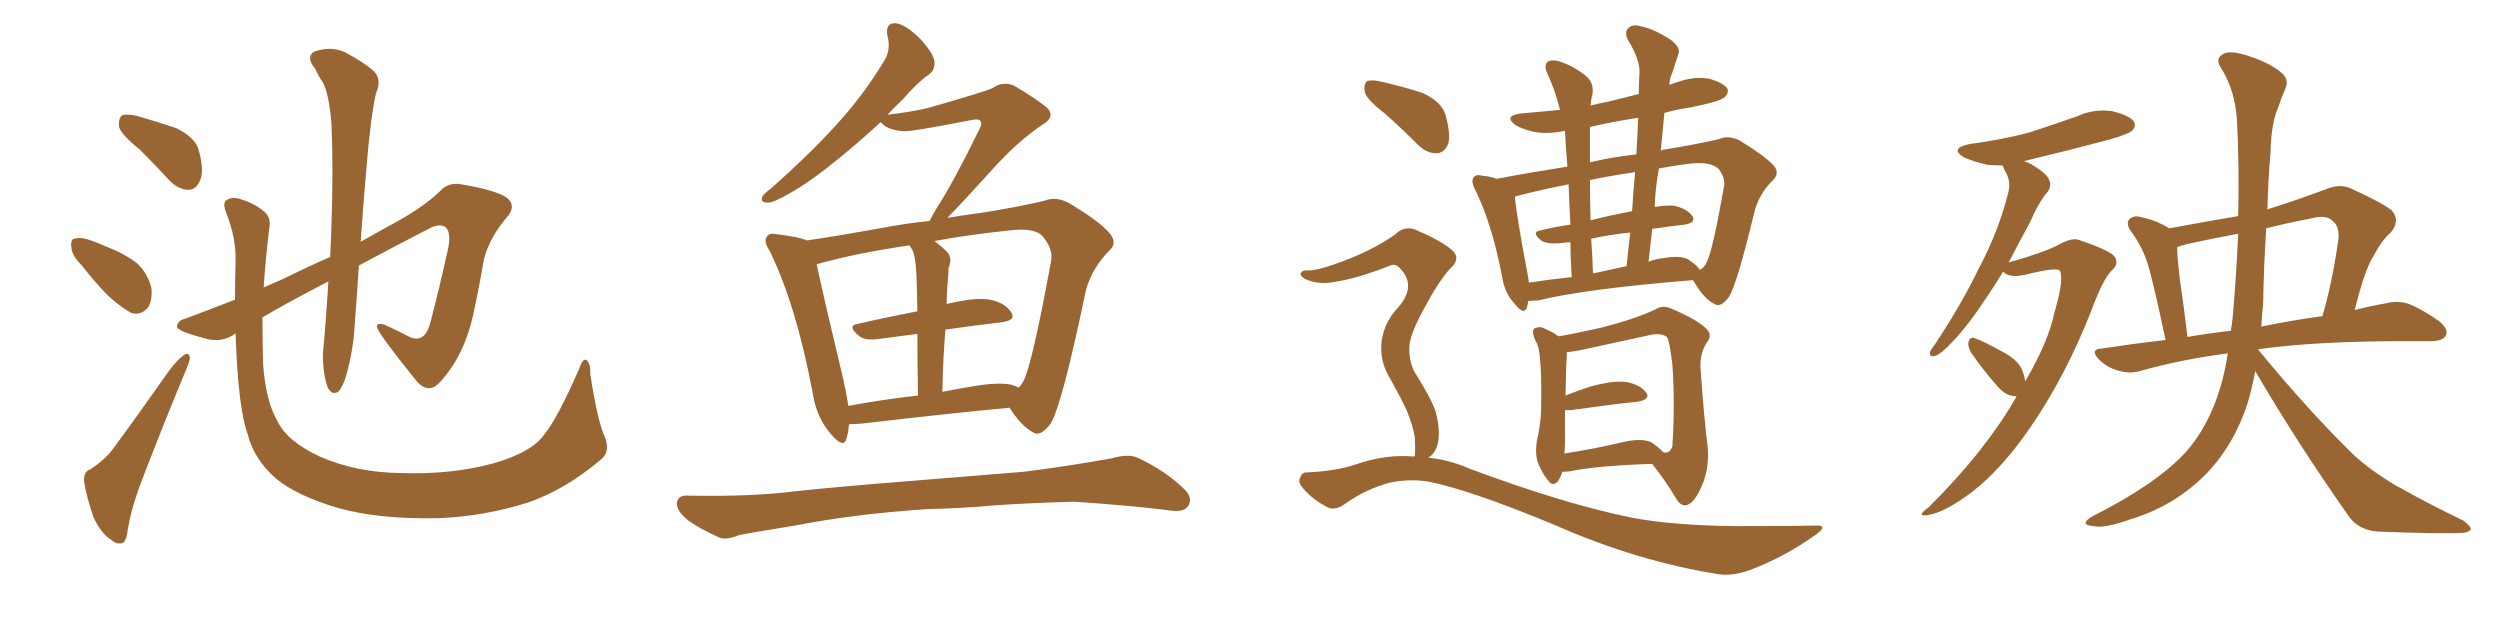 <svg xmlns="http://www.w3.org/2000/svg" xmlns:xlink="http://www.w3.org/1999/xlink" width="600" height="150"><path fill="#996633" padding="10" d="M33.54 35.89L33.54 35.89Q29.15 32.37 28.56 30.47L28.56 30.47Q28.42 28.27 29.30 27.69L29.30 27.69Q30.32 27.25 32.96 27.83L32.96 27.83Q37.94 29.30 42.33 30.76L42.33 30.76Q46.73 32.96 47.61 35.74L47.61 35.74Q49.07 40.87 48.05 43.21L48.05 43.21Q47.17 45.41 45.41 45.56L45.41 45.56Q42.77 45.56 40.58 43.21L40.58 43.21Q36.77 39.11 33.54 35.89ZM19.63 63.72L19.63 63.72Q17.29 61.38 17.14 59.47L17.14 59.47Q16.85 57.42 17.87 57.28L17.87 57.28Q19.48 56.84 21.83 57.71L21.83 57.71Q23.58 58.30 25.49 59.18L25.49 59.18Q29.74 60.79 32.81 63.13L32.81 63.13Q35.45 65.48 36.33 69.14L36.33 69.14Q36.62 71.78 35.60 73.68L35.60 73.68Q33.98 75.73 31.64 75.15L31.64 75.15Q29.88 74.27 27.54 72.36L27.54 72.36Q24.46 69.87 19.63 63.72ZM21.68 112.65L21.68 112.65Q25.20 110.30 26.95 107.96L26.95 107.96Q33.54 99.02 40.72 88.77L40.72 88.77Q42.63 86.28 44.09 85.25L44.09 85.25Q45.41 84.38 45.56 85.84L45.56 85.84Q45.56 86.72 44.53 89.06L44.53 89.06Q39.70 100.63 34.72 113.53L34.72 113.53Q31.64 121.29 30.76 126.56L30.76 126.56Q30.32 130.22 29.30 130.37L29.30 130.37Q27.83 130.66 26.81 129.64L26.81 129.64Q24.32 128.17 22.41 124.07L22.41 124.07Q20.80 119.38 20.21 115.72L20.21 115.72Q19.92 113.23 21.68 112.65ZM145.17 104.88L145.17 104.88L145.17 104.88Q146.63 108.69 143.85 110.60L143.85 110.60Q135.64 117.48 126.86 120.56L126.86 120.56Q116.31 123.93 105.18 124.37L105.18 124.37Q90.82 124.66 81.01 121.88L81.01 121.88Q71.19 118.95 66.21 114.84L66.21 114.84Q60.94 110.16 59.47 104.30L59.47 104.30Q57.13 98.00 56.54 79.98L56.54 79.98Q56.40 79.98 56.40 80.13L56.40 80.13Q53.03 82.47 48.93 81.15L48.93 81.15Q42.33 79.39 42.48 78.37L42.48 78.37Q42.63 76.90 44.53 76.46L44.53 76.46Q49.22 74.71 56.40 71.92L56.40 71.92Q56.40 67.53 56.54 62.70L56.54 62.70Q56.69 57.13 54.35 51.27L54.35 51.27Q53.32 48.63 54.35 48.05L54.35 48.05Q55.66 47.17 57.57 47.75L57.57 47.75Q61.08 48.78 63.28 50.68L63.28 50.68Q65.19 52.15 64.60 54.93L64.60 54.93Q63.72 62.26 63.28 68.99L63.28 68.99Q65.63 67.97 67.97 66.94L67.97 66.94Q73.83 64.01 79.25 61.67L79.25 61.67Q80.13 42.92 79.54 29.59L79.54 29.59Q78.96 22.56 77.49 19.78L77.49 19.78Q76.61 18.60 75.59 16.41L75.59 16.41Q73.39 13.77 75.29 12.45L75.29 12.45Q79.10 10.99 82.62 12.45L82.62 12.45Q87.16 14.79 89.79 17.14L89.79 17.14Q91.70 19.19 90.23 22.41L90.23 22.41Q88.92 28.13 87.89 41.02L87.89 41.02Q87.16 49.07 86.57 58.01L86.57 58.01Q89.79 56.25 92.87 54.49L92.87 54.49Q101.51 49.95 105.62 45.85L105.62 45.85Q107.67 43.65 110.74 44.24L110.74 44.24Q118.65 45.56 121.44 47.31L121.44 47.31Q123.93 49.07 122.02 51.71L122.02 51.71Q117.63 56.69 116.16 62.11L116.16 62.11Q114.99 68.99 113.53 75.73L113.53 75.73Q111.33 85.55 105.47 91.85L105.47 91.85Q102.54 94.92 99.46 90.82L99.46 90.82Q91.11 80.42 90.53 78.66L90.53 78.66Q90.09 77.34 92.29 77.93L92.29 77.93Q95.51 79.39 98.29 80.86L98.29 80.86Q102.10 82.62 103.42 76.90L103.42 76.90Q105.62 68.41 107.08 61.67L107.08 61.67Q108.40 56.84 107.37 55.08L107.37 55.08Q106.49 53.47 103.71 54.49L103.71 54.49Q93.75 59.62 86.13 63.72L86.13 63.72Q85.69 70.75 85.11 78.22L85.11 78.22Q84.81 83.94 83.06 90.23L83.06 90.23Q82.18 93.02 81.15 94.04L81.15 94.04Q79.69 94.92 78.66 93.02L78.66 93.02Q77.49 89.79 77.49 84.96L77.49 84.96Q78.22 77.34 78.81 67.53L78.81 67.53Q68.41 72.95 62.99 76.17L62.99 76.17Q62.99 81.88 63.13 87.16L63.13 87.16Q63.72 95.95 66.50 100.93L66.50 100.93Q68.85 105.91 76.76 109.57L76.76 109.57Q85.40 113.38 96.09 113.53L96.09 113.53Q108.40 113.96 118.51 111.18L118.51 111.18Q128.03 108.40 130.81 104.00L130.81 104.00Q133.74 100.49 139.01 88.48L139.01 88.48Q139.89 85.84 140.77 86.43L140.77 86.43Q141.80 87.30 141.65 89.65L141.65 89.65Q143.41 101.22 145.17 104.88ZM203.76 101.81L203.76 101.81Q203.61 103.71 203.17 105.18L203.17 105.18Q202.59 107.81 199.51 104.30L199.51 104.30Q195.85 100.20 194.97 93.90L194.97 93.90Q191.02 73.10 184.72 60.21L184.72 60.21Q183.11 57.71 184.13 56.69L184.13 56.69Q184.72 55.81 186.62 56.25L186.62 56.25Q191.75 56.84 193.65 57.71L193.65 57.71Q201.56 56.54 211.23 54.79L211.23 54.79Q217.24 53.61 223.10 53.03L223.10 53.03Q223.68 51.86 224.71 50.10L224.71 50.10Q228.66 44.09 234.96 31.20L234.96 31.20Q235.84 29.59 235.25 29.00L235.25 29.00Q234.81 28.42 232.91 28.86L232.91 28.86Q218.70 31.64 216.80 31.49L216.80 31.49Q212.84 31.20 211.38 29.30L211.38 29.30Q205.96 34.28 201.42 37.94L201.42 37.94Q194.68 43.51 189.70 46.29L189.70 46.29Q185.74 48.63 184.28 48.63L184.28 48.63Q182.37 48.63 182.96 47.17L182.96 47.17Q183.54 46.29 185.01 45.26L185.01 45.26Q193.80 37.50 200.39 30.32L200.39 30.32Q207.28 22.85 212.26 14.50L212.26 14.50Q213.87 11.87 212.99 8.64L212.99 8.64Q212.40 5.42 215.04 5.57L215.04 5.57Q217.53 6.01 220.75 9.23L220.75 9.23Q224.12 12.89 224.27 14.79L224.27 14.79Q224.41 16.85 222.95 17.87L222.95 17.87Q220.17 19.78 216.65 23.88L216.65 23.88Q214.75 25.63 212.99 27.54L212.99 27.54Q218.26 26.95 222.66 25.93L222.66 25.93Q236.57 21.97 238.33 21.09L238.33 21.09Q240.53 19.48 243.31 20.51L243.31 20.51Q249.17 24.02 251.37 25.93L251.37 25.93Q253.27 27.98 250.49 29.74L250.49 29.74Q244.19 33.84 237.45 41.46L237.45 41.46Q230.57 49.07 227.34 52.29L227.34 52.29Q231.74 51.56 236.13 50.98L236.13 50.98Q244.34 49.66 250.63 48.19L250.63 48.19Q253.42 47.02 256.64 48.78L256.64 48.78Q263.96 53.17 266.31 55.96L266.31 55.96Q268.36 58.45 266.02 60.35L266.02 60.35Q262.06 64.45 260.60 69.73L260.60 69.73L260.60 69.73Q255.03 96.53 252.25 101.51L252.25 101.51Q249.76 105.03 247.85 103.71L247.85 103.71Q245.07 102.25 242.29 97.85L242.29 97.85Q226.76 99.32 206.84 101.66L206.84 101.66Q205.08 101.81 203.76 101.81ZM242.58 92.29L242.58 92.29Q243.60 92.58 244.48 93.02L244.48 93.02Q245.21 92.29 245.65 91.41L245.65 91.41Q247.71 87.45 252.25 62.70L252.25 62.70Q252.83 59.77 250.20 56.69L250.20 56.69Q248.29 54.49 241.70 55.37L241.70 55.37Q231.88 56.40 224.27 57.86L224.27 57.86Q225.88 59.03 227.34 60.50L227.34 60.50Q228.66 61.96 227.64 64.31L227.64 64.31Q227.64 65.48 227.49 67.24L227.49 67.24Q227.20 70.02 227.20 73.10L227.20 73.10Q227.49 72.80 227.93 72.80L227.93 72.80Q234.08 71.34 237.60 71.92L237.60 71.92Q241.26 72.66 242.72 75L242.72 75Q243.90 76.90 240.38 77.34L240.38 77.34Q234.08 78.08 226.90 79.10L226.90 79.10Q226.32 85.99 226.17 94.04L226.17 94.04Q229.83 93.31 233.50 92.72L233.50 92.72Q239.36 91.70 242.58 92.29ZM203.61 97.41L203.61 97.41Q211.38 95.95 220.31 94.92L220.31 94.92Q220.17 85.99 220.17 80.13L220.17 80.13Q215.77 80.71 211.23 81.30L211.23 81.30Q207.57 81.88 206.10 80.57L206.10 80.57Q203.32 78.22 205.66 77.78L205.66 77.78Q212.55 76.17 220.17 74.71L220.17 74.71Q220.02 66.36 219.87 64.89L219.87 64.89Q219.73 62.11 219.14 60.35L219.14 60.35Q218.70 59.47 218.26 58.89L218.26 58.89Q205.22 60.79 196.00 63.43L196.00 63.43Q197.46 70.46 202.44 91.26L202.44 91.26Q203.17 94.63 203.61 97.41ZM222.80 122.17L222.80 122.17L222.80 122.17Q205.08 123.34 190.87 126.12L190.87 126.12Q179.88 127.88 177.25 128.47L177.25 128.47Q174.46 129.64 172.71 129.05L172.71 129.05Q167.87 126.86 165.23 124.95L165.23 124.95Q162.30 122.61 162.45 120.70L162.45 120.70Q162.74 118.80 164.94 118.95L164.94 118.95Q180.47 119.24 190.72 117.92L190.72 117.92Q200.10 116.89 218.55 115.43L218.55 115.43Q227.64 114.70 245.65 113.23L245.65 113.23Q256.20 111.91 266.75 110.01L266.75 110.01Q270.85 108.84 273.05 109.86L273.05 109.86Q279.93 113.09 284.47 117.63L284.47 117.63Q286.38 119.68 285.06 121.58L285.06 121.58Q284.03 123.05 280.37 122.46L280.37 122.46Q272.61 121.44 257.96 120.41L257.96 120.41Q247.12 120.70 238.62 121.29L238.62 121.29Q230.86 122.02 222.80 122.17ZM398.58 36.18L398.58 36.18Q399.02 35.89 399.46 35.89L399.46 35.89Q406.79 34.72 412.50 33.40L412.50 33.40Q414.70 32.37 417.48 33.69L417.48 33.69Q423.49 37.35 425.68 39.70L425.68 39.70Q427.29 41.60 425.39 43.36L425.39 43.36Q422.02 46.73 421.00 51.12L421.00 51.12L421.00 51.12Q416.89 68.12 414.99 71.19L414.99 71.19Q412.94 73.97 411.47 72.95L411.47 72.95Q409.13 71.92 406.49 67.53L406.49 67.53Q406.35 67.24 406.20 67.24L406.20 67.24Q380.86 69.29 369.29 72.07L369.29 72.07Q367.82 72.22 366.80 72.22L366.80 72.22Q366.65 73.10 366.50 73.68L366.50 73.68Q365.77 75.88 363.43 72.80L363.43 72.80Q361.08 70.31 360.50 66.36L360.50 66.36Q358.01 53.47 354.05 45.56L354.05 45.56Q352.88 43.36 353.76 42.48L353.76 42.48Q354.35 41.75 355.81 42.19L355.81 42.19Q357.71 42.33 359.18 42.92L359.18 42.92Q366.80 41.46 376.17 39.99L376.17 39.99Q375.73 34.13 375.59 31.49L375.59 31.49Q375.29 31.35 375.15 31.49L375.15 31.49Q371.34 32.23 368.12 31.64L368.12 31.64Q365.48 31.05 363.72 30.03L363.72 30.03Q360.79 27.83 364.89 27.25L364.89 27.25Q369.87 26.81 374.41 26.37L374.41 26.37Q373.24 21.68 371.34 17.58L371.34 17.58Q370.46 15.67 371.48 14.79L371.48 14.79Q372.66 14.21 374.41 14.79L374.41 14.79Q377.93 15.97 380.71 18.31L380.71 18.31Q382.62 19.92 382.18 22.71L382.18 22.71Q381.88 23.58 381.74 25.34L381.74 25.34Q383.94 24.76 386.28 24.32L386.28 24.32Q389.65 23.44 393.31 22.56L393.31 22.56Q393.31 20.07 393.46 17.72L393.46 17.72Q393.75 14.50 390.67 9.52L390.67 9.52Q389.79 7.62 390.82 6.74L390.82 6.74Q391.85 5.71 393.75 6.30L393.75 6.30Q396.83 6.88 400.93 9.52L400.93 9.52Q403.42 11.43 402.83 12.89L402.83 12.89Q402.25 14.79 401.37 17.43L401.37 17.43Q400.78 18.60 400.63 20.36L400.63 20.36Q401.81 19.92 403.27 19.48L403.27 19.48Q406.79 18.31 410.30 18.90L410.30 18.90Q413.67 19.92 414.55 21.24L414.55 21.24Q414.99 22.27 413.96 23.29L413.96 23.29Q412.94 24.32 405.76 25.78L405.76 25.78Q402.54 26.22 399.46 27.10L399.46 27.10Q399.02 31.64 398.58 36.18ZM392.72 37.06L392.72 37.06Q393.02 32.37 393.16 28.27L393.16 28.27Q387.30 29.15 381.59 30.47L381.59 30.47Q381.59 33.40 381.59 37.35L381.59 37.35Q381.59 38.09 381.59 38.96L381.59 38.96Q387.01 37.65 392.72 37.06ZM391.70 50.68L391.70 50.68Q391.99 45.85 392.43 41.31L392.43 41.31Q386.43 42.19 381.59 43.21L381.59 43.21Q381.59 47.61 381.74 52.88L381.74 52.88Q386.28 51.71 391.70 50.68ZM390.38 63.87L390.38 63.87Q390.82 59.47 391.26 55.81L391.26 55.81Q386.72 56.25 381.88 57.28L381.88 57.28Q382.18 61.08 382.32 65.63L382.32 65.63Q386.28 64.75 390.38 63.87ZM396.53 54.93L396.53 54.93Q396.09 58.74 395.65 62.84L395.65 62.84Q397.27 62.11 399.17 61.96L399.17 61.96Q403.27 61.23 405.18 62.26L405.18 62.26Q407.37 63.72 407.96 64.75L407.96 64.75Q408.98 64.31 409.57 62.99L409.57 62.99Q411.04 60.35 413.82 44.38L413.82 44.38Q413.96 42.48 412.50 40.58L412.50 40.58Q410.45 38.53 404.59 39.40L404.59 39.40Q401.22 39.84 398.14 40.43L398.14 40.43Q397.27 45.12 397.12 49.66L397.12 49.66Q399.90 49.22 401.81 49.37L401.81 49.37Q404.88 50.10 406.20 51.86L406.20 51.86Q407.08 53.47 404.30 53.91L404.30 53.91Q400.49 54.35 396.53 54.93ZM376.90 53.91L376.90 53.91Q376.61 48.34 376.46 44.24L376.46 44.24Q368.99 45.70 363.57 47.17L363.57 47.17Q363.87 51.12 366.50 65.19L366.50 65.19Q366.80 66.50 366.94 67.82L366.94 67.82Q371.78 67.09 377.20 66.50L377.20 66.50Q376.90 61.82 376.90 58.15L376.90 58.15Q375.88 58.15 375 58.30L375 58.30Q371.34 58.74 369.87 57.71L369.87 57.71Q367.53 55.81 369.43 55.37L369.43 55.37Q372.95 54.49 376.90 53.91ZM375 113.23L375 113.23Q374.56 114.40 373.97 115.43L373.97 115.43Q372.66 116.89 371.63 115.43L371.63 115.43Q370.02 113.53 368.99 110.74L368.99 110.74Q368.26 108.11 369.14 104.44L369.14 104.44Q369.87 100.78 369.87 97.71L369.87 97.71Q370.02 90.09 369.58 85.99L369.58 85.99Q369.43 83.20 368.55 81.88L368.55 81.88Q368.26 81.30 368.12 80.71L368.12 80.71Q367.68 79.39 368.26 78.81L368.26 78.81Q369.58 78.22 370.61 78.81L370.61 78.81Q372.22 79.54 373.24 80.13L373.24 80.13Q373.68 80.57 374.12 80.71L374.12 80.71Q377.64 80.13 384.23 78.66L384.23 78.66Q392.29 76.61 397.27 74.27L397.27 74.27Q399.02 73.10 401.22 74.12L401.22 74.12Q407.52 76.76 409.72 79.10L409.72 79.10Q410.89 80.42 409.86 81.88L409.86 81.88Q407.96 84.52 408.11 88.18L408.11 88.18Q408.98 100.63 409.86 107.37L409.86 107.37Q410.30 112.79 408.11 117.33L408.11 117.33Q406.35 121.14 404.44 121.29L404.44 121.29Q403.13 121.29 402.10 119.38L402.10 119.38Q399.76 115.43 396.53 111.33L396.53 111.33Q383.20 111.77 376.90 113.09L376.90 113.09Q376.03 113.23 375 113.23ZM396.39 106.20L396.39 106.20Q398.29 107.52 399.17 108.54L399.17 108.54Q400.78 108.98 401.37 107.08L401.37 107.08Q401.51 105.18 401.66 100.63L401.66 100.63Q401.81 93.16 401.37 87.45L401.37 87.45Q400.63 81.45 400.05 80.86L400.05 80.86Q398.58 79.83 395.95 80.42L395.95 80.42Q389.21 81.88 381.15 83.64L381.15 83.64Q377.93 84.38 376.03 84.52L376.03 84.52Q376.03 85.11 376.03 85.69L376.03 85.69Q375.88 86.43 375.73 94.92L375.73 94.92Q378.66 93.75 381.88 92.72L381.88 92.72Q387.30 91.26 390.38 91.70L390.38 91.70Q393.60 92.29 395.07 94.19L395.07 94.19Q396.24 95.80 393.16 96.39L393.16 96.39Q386.28 97.12 376.90 98.44L376.90 98.44Q376.03 98.44 375.59 98.44L375.59 98.44Q375.59 101.81 375.59 106.35L375.59 106.35Q375.59 107.81 375.44 108.84L375.44 108.84Q382.32 107.81 390.38 105.91L390.38 105.91Q394.48 105.18 396.39 106.20ZM332.37 27.25L332.37 27.25Q328.13 24.02 327.54 22.12L327.54 22.12Q327.25 20.07 328.13 19.48L328.13 19.48Q329.30 19.04 331.64 19.63L331.64 19.63Q336.77 20.80 341.31 22.27L341.31 22.27Q345.85 24.32 346.88 27.39L346.88 27.39Q348.19 32.08 347.61 34.42L347.61 34.42Q346.73 36.62 344.97 36.77L344.97 36.77Q342.48 36.91 340.28 34.72L340.28 34.72Q336.33 30.76 332.37 27.25ZM339.40 109.57L339.40 109.57L339.40 109.57Q339.40 109.42 339.55 109.42L339.55 109.42Q339.70 107.96 339.55 104.88L339.55 104.88Q339.11 102.25 337.65 98.58L337.65 98.58Q336.33 95.65 333.11 89.94L333.11 89.94Q331.49 86.87 331.49 83.64L331.49 83.64Q331.49 77.93 335.89 73.39L335.89 73.39Q339.84 68.55 336.18 64.60L336.18 64.60Q335.01 63.13 333.69 63.72L333.69 63.72Q325.93 66.80 320.21 67.68L320.21 67.68Q316.41 68.41 313.18 66.94L313.18 66.94Q312.01 66.21 312.16 65.63L312.16 65.63Q312.45 64.89 313.48 64.89L313.48 64.89Q316.11 65.19 324.17 61.96L324.17 61.96Q330.32 59.47 334.86 56.25L334.86 56.25Q337.35 53.76 340.58 55.52L340.58 55.52Q345.41 57.57 348.19 59.77L348.19 59.77Q350.98 61.96 347.90 64.60L347.90 64.60Q344.97 67.97 341.75 74.12L341.75 74.12Q338.09 80.71 338.23 83.79L338.23 83.79Q338.23 87.01 339.55 89.36L339.55 89.36Q343.51 95.65 344.53 98.73L344.53 98.73Q345.70 102.98 345.12 106.20L345.12 106.20Q344.53 108.84 342.77 109.86L342.77 109.86Q347.75 110.30 352.73 112.50L352.73 112.50Q375.59 121.00 391.55 124.22L391.55 124.22Q401.37 126.12 416.75 126.27L416.75 126.27Q431.10 126.27 435.64 126.12L435.64 126.12Q439.01 125.98 435.79 128.32L435.79 128.32Q428.47 133.59 419.97 136.82L419.97 136.82Q415.87 138.28 412.65 137.84L412.65 137.84Q393.02 134.77 373.10 125.98L373.10 125.98Q352.59 117.48 342.77 115.58L342.77 115.58Q338.23 114.84 333.40 115.87L333.40 115.87Q327.69 117.48 323.14 120.70L323.14 120.70Q320.36 122.75 318.60 121.73L318.60 121.73Q315.09 119.97 312.74 117.19L312.74 117.19Q311.43 115.72 312.01 114.70L312.01 114.70Q312.45 113.38 313.48 113.38L313.48 113.38Q320.80 113.09 325.78 111.33L325.78 111.33Q332.67 108.98 339.40 109.57ZM486.04 91.55L486.04 91.55Q491.60 82.03 493.07 75L493.07 75Q495.41 66.94 494.38 65.04L494.38 65.04Q493.95 64.01 486.77 65.77L486.77 65.77Q482.23 66.94 480.76 65.19L480.76 65.19Q478.86 68.26 477.10 70.90L477.10 70.90Q472.41 78.08 468.46 82.18L468.46 82.18Q465.82 84.96 464.50 85.40L464.50 85.40Q463.04 85.84 463.18 84.52L463.18 84.52Q463.48 83.79 464.50 82.47L464.50 82.47Q470.80 72.95 474.90 64.45L474.90 64.45Q479.59 55.66 481.93 46.44L481.93 46.44Q482.81 43.51 481.05 40.72L481.05 40.72Q480.76 40.14 480.62 39.70L480.62 39.70Q478.71 39.70 476.95 39.55L476.95 39.55Q473.73 38.82 471.39 37.79L471.39 37.79Q467.72 35.60 472.71 34.57L472.71 34.57Q480.47 33.54 487.06 31.79L487.06 31.79Q492.92 29.88 498.34 27.98L498.34 27.98Q502.44 26.07 506.84 26.66L506.84 26.66Q511.08 27.69 512.11 29.15L512.11 29.15Q512.84 30.47 511.52 31.49L511.52 31.49Q510.64 32.23 506.10 33.54L506.10 33.54Q495.56 36.33 485.74 38.67L485.74 38.67Q486.62 38.96 487.50 39.40L487.50 39.40Q491.16 41.60 491.75 43.07L491.75 43.07Q492.48 44.53 491.46 46.00L491.46 46.00Q489.40 48.34 487.21 53.32L487.21 53.32Q484.42 58.45 482.08 62.99L482.08 62.99Q490.43 60.64 494.09 58.74L494.09 58.74Q497.17 56.98 498.93 57.57L498.93 57.57Q506.69 60.21 507.57 61.67L507.57 61.67Q508.59 63.43 506.84 64.89L506.84 64.89Q504.64 67.09 501.86 74.71L501.86 74.71Q495.70 90.38 487.21 102.69L487.21 102.69Q480.32 112.65 473.29 118.07L473.29 118.07Q466.70 123.05 462.60 123.63L462.60 123.63Q459.67 124.07 462.89 121.73L462.89 121.73Q476.22 108.54 483.69 95.65L483.69 95.65Q483.84 95.21 483.98 95.07L483.98 95.07Q483.40 95.07 483.25 95.07L483.25 95.07Q481.05 94.78 479.15 92.43L479.15 92.43Q475.78 88.62 473.00 84.52L473.00 84.52Q472.27 83.20 472.41 82.18L472.41 82.18Q472.85 80.71 473.88 81.15L473.88 81.15Q476.07 81.88 481.05 84.67L481.05 84.67Q484.28 86.43 485.30 88.77L485.30 88.77Q485.89 90.23 486.04 91.55ZM541.26 89.06L541.26 89.06Q540.53 93.02 539.50 96.53L539.50 96.53Q536.28 106.64 529.54 113.67L529.54 113.67Q521.92 121.44 511.23 124.66L511.23 124.66Q505.08 126.86 502.44 126.27L502.44 126.27Q500.68 126.12 500.54 125.54L500.54 125.54Q500.54 124.80 502.44 123.78L502.44 123.78Q517.53 116.16 524.56 108.54L524.56 108.54Q530.13 102.25 532.91 92.87L532.91 92.87Q534.08 88.77 534.67 84.81L534.67 84.81Q523.39 86.28 513.57 89.06L513.57 89.06Q511.08 89.79 508.30 88.92L508.30 88.92Q505.66 88.18 503.76 86.28L503.76 86.28Q501.42 83.79 504.49 83.64L504.49 83.64Q512.11 82.47 519.73 81.59L519.73 81.59Q516.50 66.21 515.19 62.55L515.19 62.55Q513.87 58.74 511.23 55.22L511.23 55.22Q510.21 53.47 511.08 52.59L511.08 52.59Q512.11 51.56 514.01 52.15L514.01 52.15Q517.53 52.88 520.61 54.79L520.61 54.79Q528.66 53.32 537.16 51.86L537.16 51.86Q537.45 40.43 536.87 28.86L536.87 28.86Q536.43 21.53 532.91 16.11L532.91 16.11Q531.74 14.21 533.20 13.18L533.20 13.18Q534.67 12.01 538.33 13.04L538.33 13.04Q544.48 14.79 547.71 17.58L547.71 17.58Q549.46 19.19 548.44 21.39L548.44 21.39Q547.41 23.73 546.83 25.63L546.83 25.63Q545.07 29.44 544.92 36.62L544.92 36.62Q544.34 43.21 544.19 50.24L544.19 50.24Q550.78 48.19 558.25 45.41L558.25 45.41Q561.33 44.09 563.96 45.12L563.96 45.12Q571.73 48.63 574.07 50.54L574.07 50.54Q576.12 53.03 573.78 55.81L573.78 55.81Q571.58 57.71 569.68 61.38L569.68 61.38Q567.48 64.75 565.14 74.41L565.14 74.41Q569.09 73.39 572.61 72.80L572.61 72.80Q575.54 72.07 578.17 72.95L578.17 72.95Q581.40 74.27 585.35 77.05L585.35 77.05Q587.84 79.10 586.96 80.57L586.96 80.57Q586.23 81.88 583.45 81.88L583.45 81.88Q580.52 81.88 577.29 81.88L577.29 81.88Q555.76 81.88 542.14 83.79L542.14 83.79Q541.99 83.79 541.99 83.94L541.99 83.94Q554.15 98.73 565.14 109.42L565.14 109.42Q567.77 111.77 570.56 113.67L570.56 113.67Q574.22 116.16 575.98 117.04L575.98 117.04Q582.71 120.85 591.21 124.95L591.21 124.95Q593.12 126.42 592.97 127.00L592.97 127.00Q592.68 127.73 591.21 127.88L591.21 127.88Q586.38 128.17 570.85 127.59L570.85 127.59Q566.16 127.29 563.82 124.07L563.82 124.07Q551.07 105.91 541.26 89.06ZM535.84 76.17L535.84 76.17Q536.72 66.21 537.16 56.10L537.16 56.10Q530.71 57.28 524.85 58.59L524.85 58.59Q523.54 58.89 522.51 59.33L522.51 59.33Q522.51 61.23 523.10 66.65L523.10 66.65Q523.97 72.36 525 80.86L525 80.86Q530.13 79.98 535.40 79.39L535.40 79.39Q535.69 77.64 535.84 76.17ZM543.16 72.80L543.16 72.80L543.16 72.80Q542.87 75.59 542.72 78.37L542.72 78.37Q550.63 76.76 557.37 75.88L557.37 75.88Q559.72 67.97 561.18 57.71L561.18 57.71Q561.62 54.49 559.86 53.03L559.86 53.03Q558.25 51.42 554.59 52.44L554.59 52.44Q549.17 53.47 543.90 54.79L543.90 54.79Q543.31 63.57 543.16 72.80Z"/></svg>